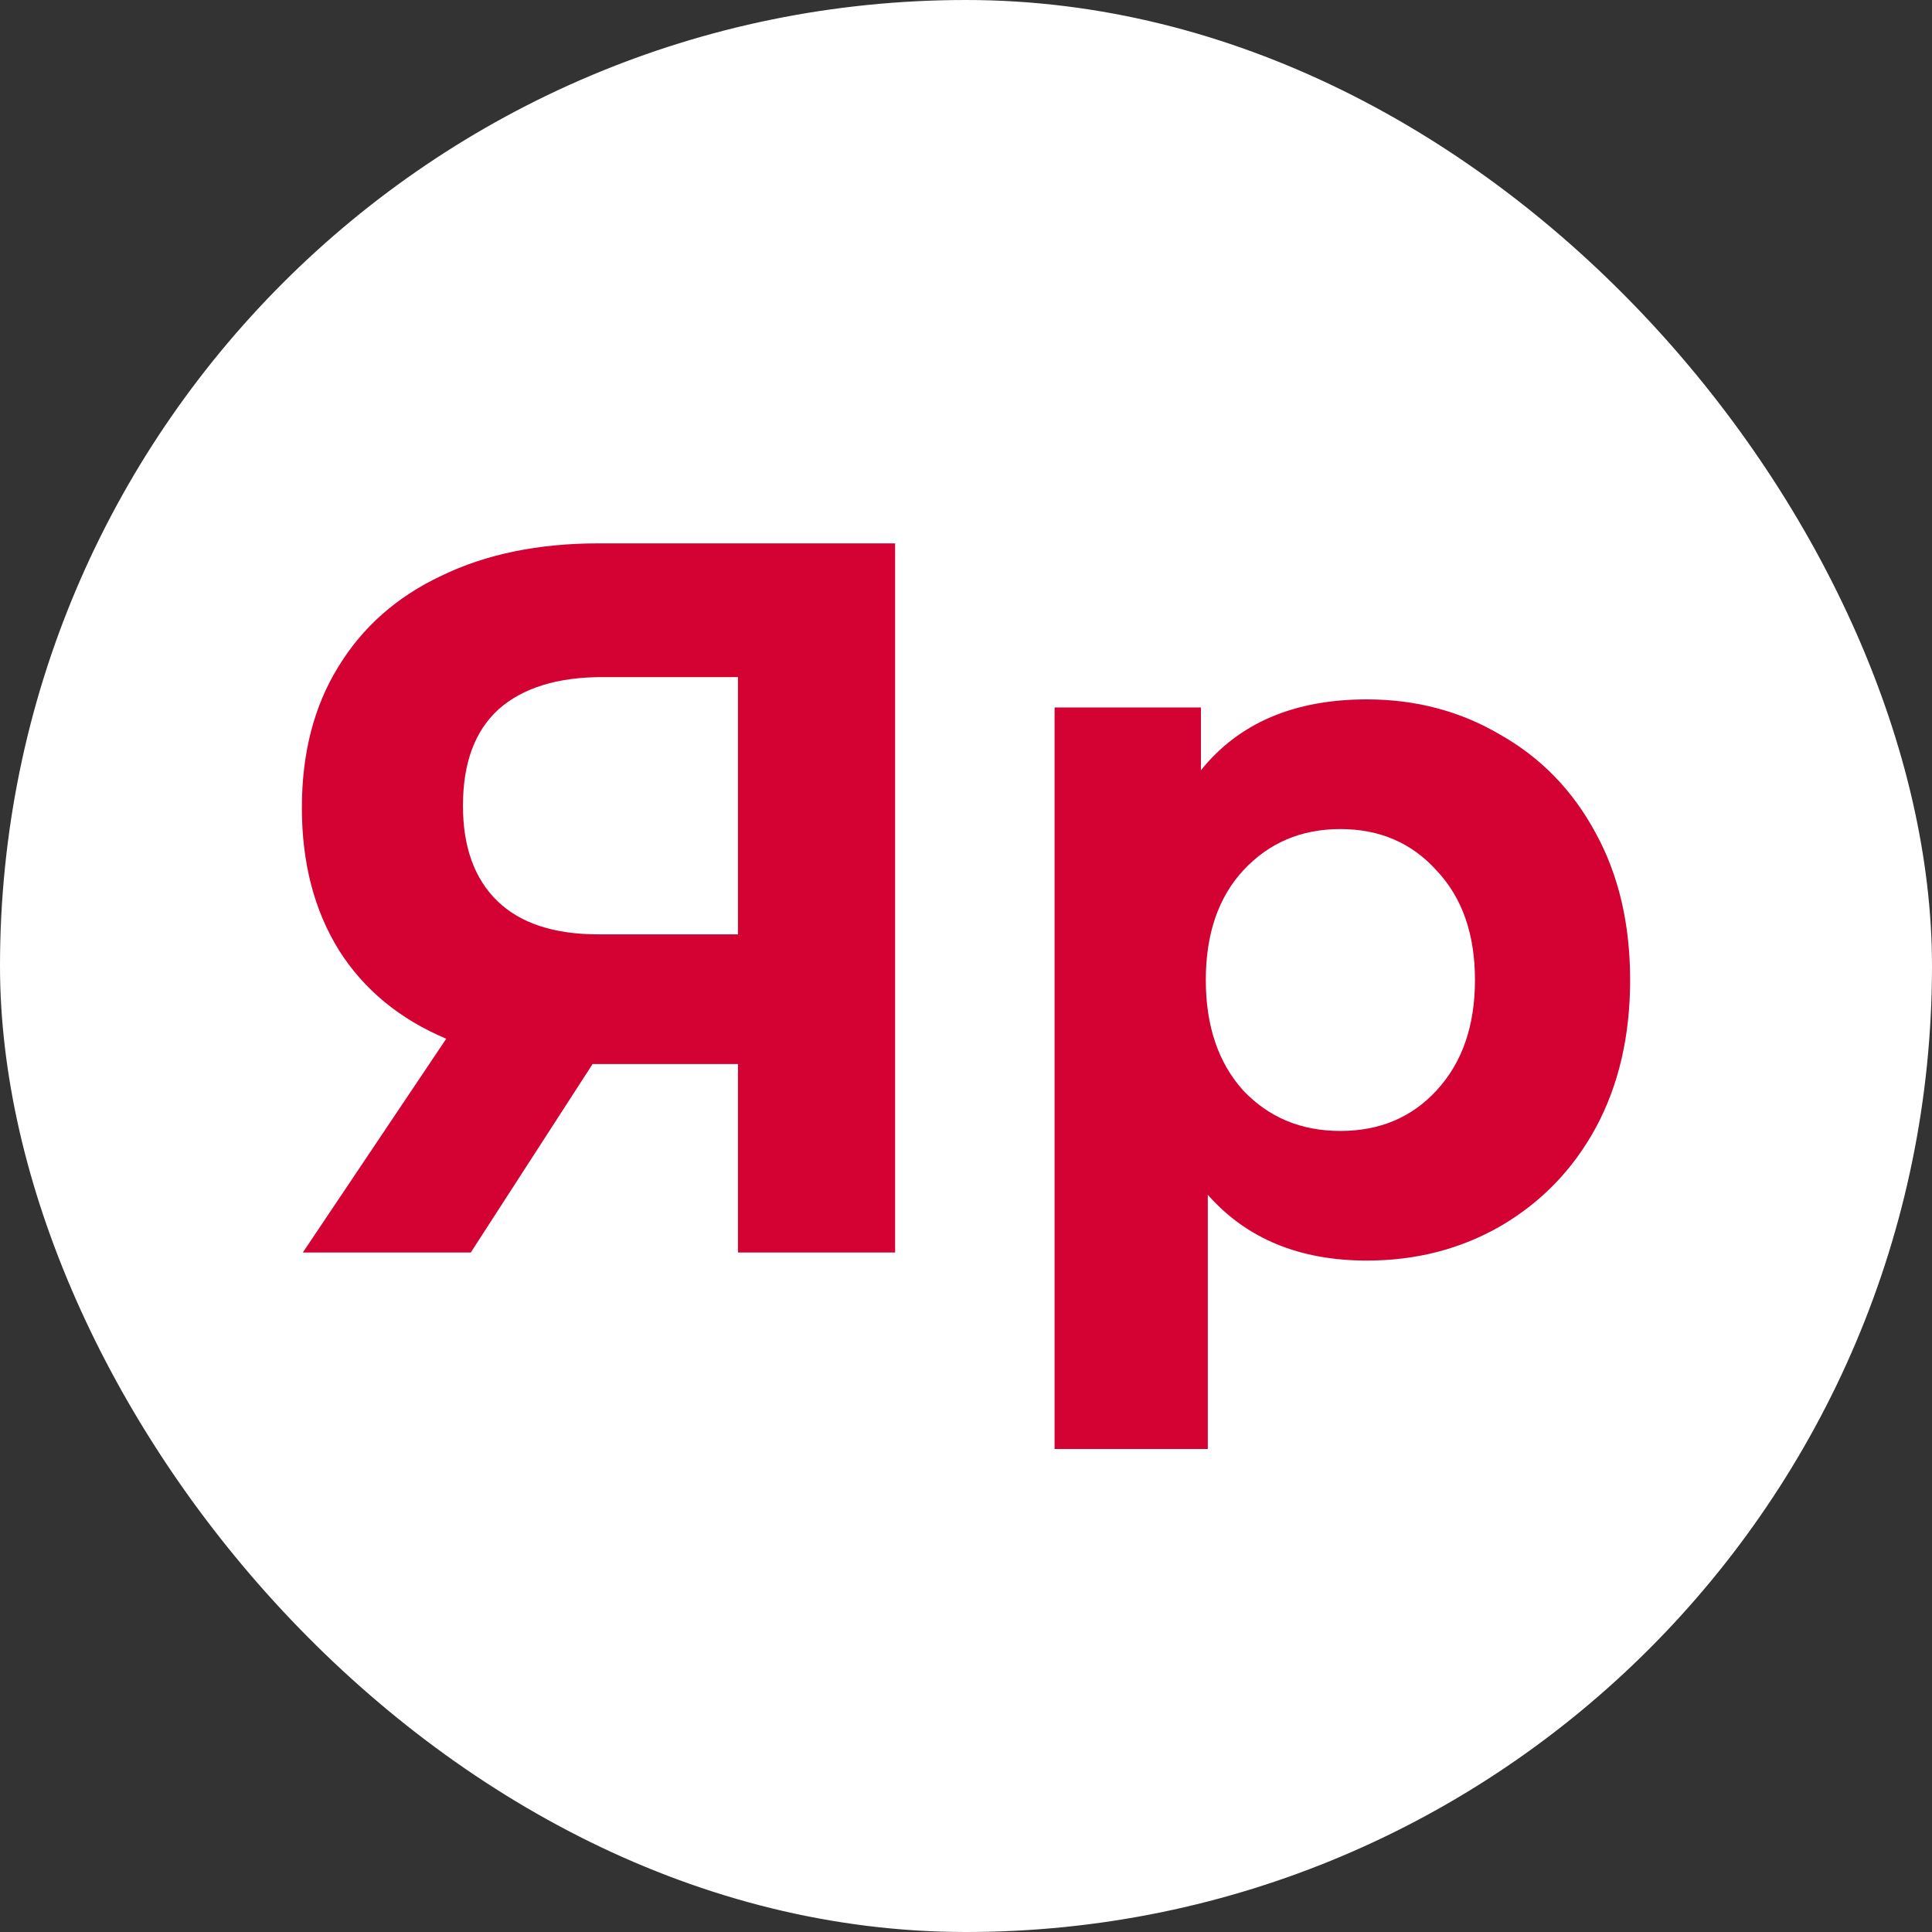 <svg width="32" height="32" viewBox="0 0 32 32" fill="none" xmlns="http://www.w3.org/2000/svg">
<rect x="0" y="0" width="32" height="32" fill="#333333" stroke="none"/>
<rect width="32" height="32" rx="16" fill="white"/>
<path d="M14.826 9V20.745H12.223V17.624H9.815L7.798 20.745H5.016L7.391 17.205C6.621 16.88 6.03 16.394 5.618 15.745C5.206 15.085 5 14.296 5 13.379C5 12.473 5.201 11.696 5.602 11.047C6.003 10.387 6.572 9.884 7.31 9.537C8.047 9.179 8.915 9 9.913 9H14.826ZM9.978 11.215C9.23 11.215 8.655 11.394 8.254 11.752C7.863 12.11 7.668 12.641 7.668 13.346C7.668 14.028 7.858 14.554 8.237 14.923C8.617 15.292 9.175 15.476 9.913 15.476H12.223V11.215H9.978ZM22.64 11.584C23.454 11.584 24.191 11.78 24.852 12.171C25.525 12.552 26.051 13.094 26.43 13.799C26.81 14.492 27 15.303 27 16.232C27 17.16 26.81 17.977 26.43 18.681C26.051 19.375 25.525 19.917 24.852 20.309C24.191 20.689 23.454 20.879 22.64 20.879C21.523 20.879 20.645 20.516 20.005 19.789V24H17.467V11.718H19.891V12.758C20.52 11.975 21.436 11.584 22.64 11.584ZM22.201 18.732C22.852 18.732 23.383 18.508 23.795 18.06C24.218 17.602 24.43 16.992 24.43 16.232C24.43 15.471 24.218 14.867 23.795 14.419C23.383 13.961 22.852 13.732 22.201 13.732C21.55 13.732 21.014 13.961 20.59 14.419C20.178 14.867 19.972 15.471 19.972 16.232C19.972 16.992 20.178 17.602 20.59 18.06C21.014 18.508 21.55 18.732 22.201 18.732Z" fill="#D40133"/>
</svg>
